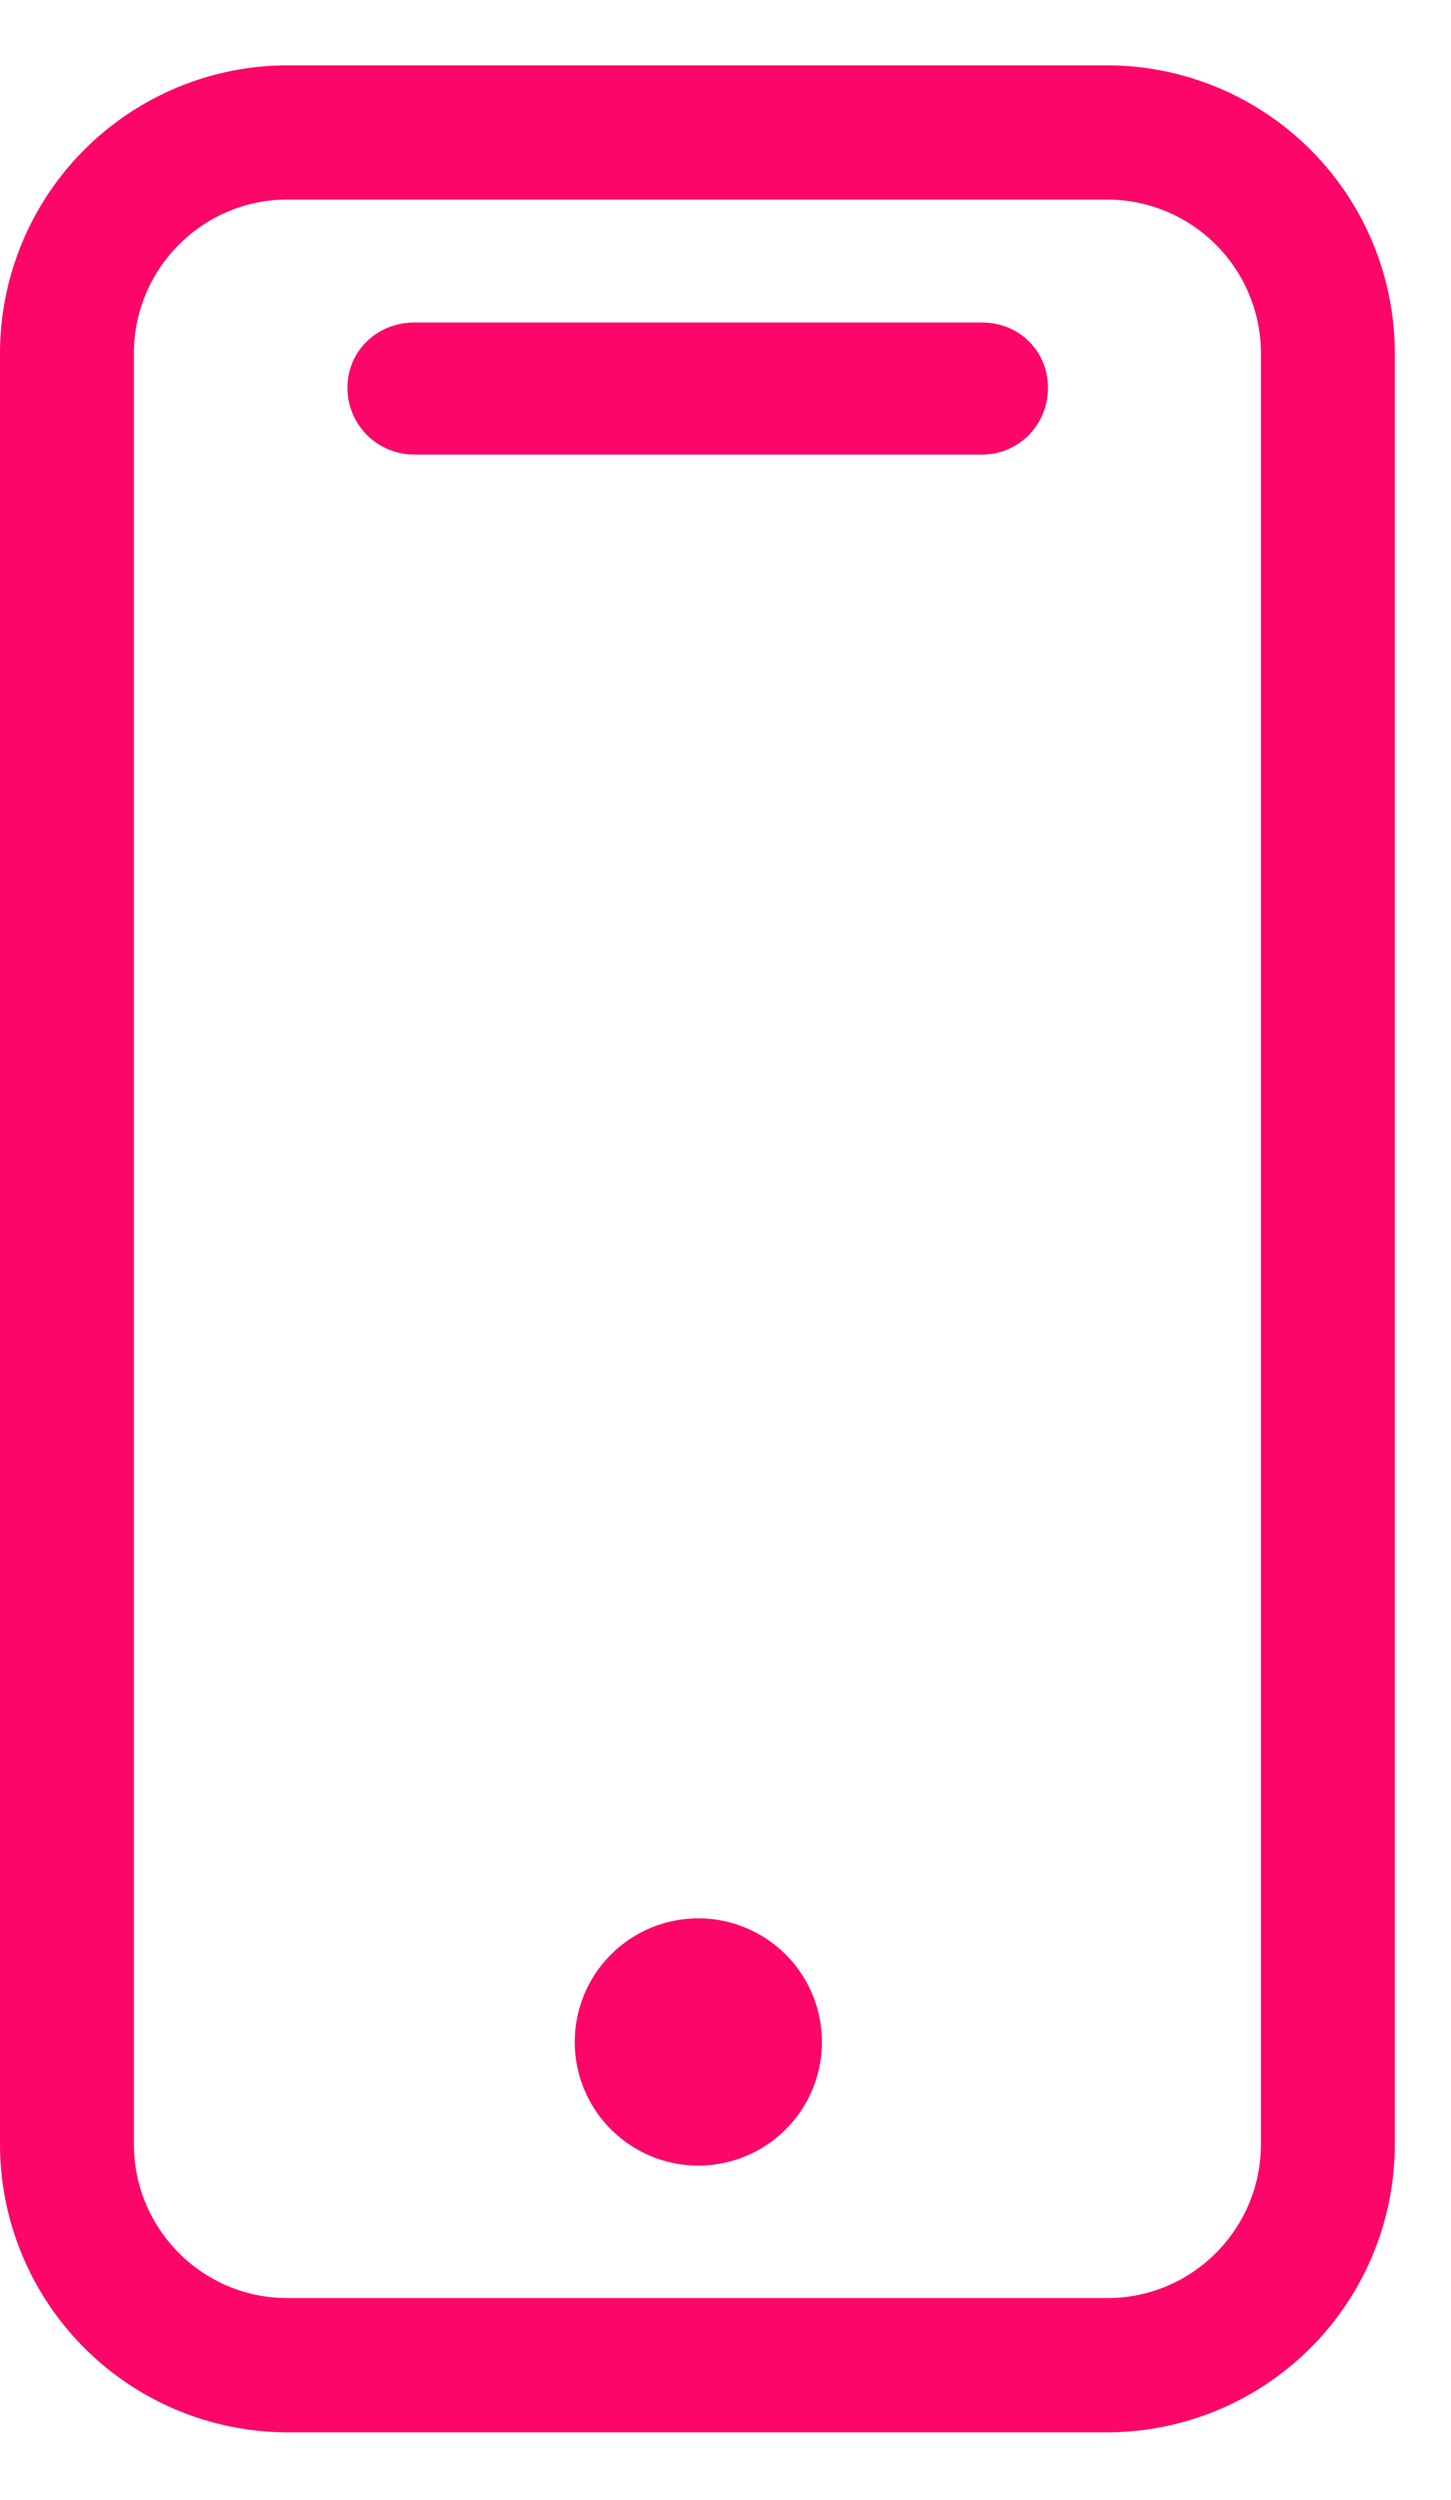 <svg xmlns="http://www.w3.org/2000/svg" width="18" height="31"><defs><clipPath id="a"><path d="M0 .81h17.303v29.354H0z"/></clipPath></defs><g clip-path="url(#a)"><path fill="#fc0769" d="M3.564 30.164A3.573 3.573 0 010 26.59V4.383A3.573 3.573 0 013.564.81h10.175a3.573 3.573 0 013.564 3.573v22.208a3.573 3.573 0 01-3.564 3.573zm0-27.689c-1.05 0-1.903.856-1.903 1.908v22.208c0 1.052.853 1.908 1.903 1.908h10.175c1.05 0 1.903-.856 1.903-1.908V4.383a1.908 1.908 0 00-1.903-1.908z"/></g><path fill="#fc0769" d="M10.196 25.323a1.533 1.533 0 11-3.066 0 1.533 1.533 0 013.066 0m1.988-19.686H5.138a.828.828 0 01-.828-.828c0-.458.37-.809.828-.809h7.046c.457 0 .816.351.816.809 0 .457-.36.828-.816.828"/></svg>